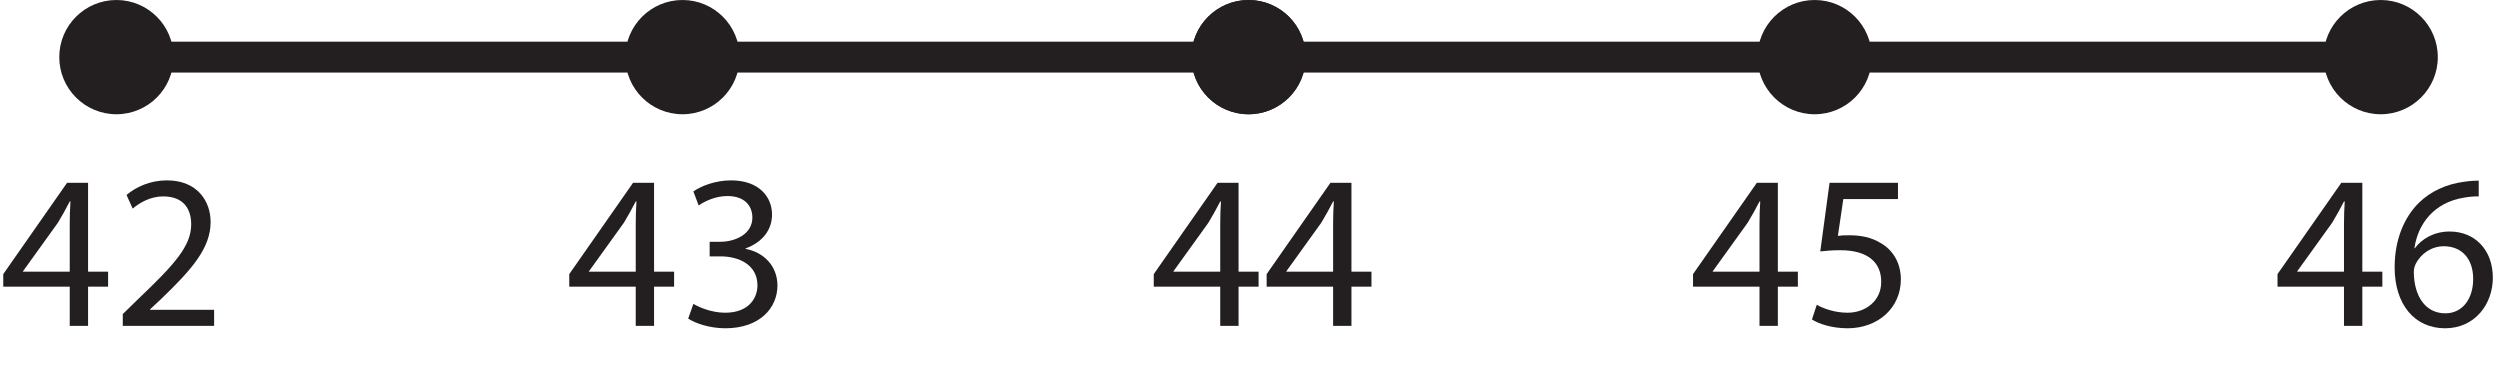 <?xml version="1.0" encoding="UTF-8"?>
<svg xmlns="http://www.w3.org/2000/svg" xmlns:xlink="http://www.w3.org/1999/xlink" width="323.777pt" height="49.328pt" viewBox="0 0 323.777 49.328" version="1.1">
<defs>
<g>
<symbol overflow="visible" id="glyph0-0">
<path style="stroke:none;" d="M 0 0 L 14.25 0 L 14.25 -19.953 L 0 -19.953 Z M 7.125 -11.25 L 2.281 -18.531 L 11.969 -18.531 Z M 7.984 -9.969 L 12.828 -17.25 L 12.828 -2.703 Z M 2.281 -1.422 L 7.125 -8.688 L 11.969 -1.422 Z M 1.422 -17.25 L 6.266 -9.969 L 1.422 -2.703 Z M 1.422 -17.25 "/>
</symbol>
<symbol overflow="visible" id="glyph0-1">
<path style="stroke:none;" d="M 11.406 0 L 11.406 -5.078 L 14 -5.078 L 14 -7.016 L 11.406 -7.016 L 11.406 -18.531 L 8.688 -18.531 L 0.422 -6.703 L 0.422 -5.078 L 9.031 -5.078 L 9.031 0 Z M 2.969 -7.016 L 2.969 -7.062 L 7.5 -13.359 C 8.016 -14.219 8.469 -15.016 9.031 -16.109 L 9.125 -16.109 C 9.062 -15.141 9.031 -14.172 9.031 -13.203 L 9.031 -7.016 Z M 2.969 -7.016 "/>
</symbol>
<symbol overflow="visible" id="glyph0-2">
<path style="stroke:none;" d="M 13.109 0 L 13.109 -2.078 L 4.812 -2.078 L 4.812 -2.141 L 6.266 -3.5 C 10.172 -7.266 12.656 -10.031 12.656 -13.453 C 12.656 -16.109 10.969 -18.844 6.984 -18.844 C 4.875 -18.844 3.016 -18.016 1.766 -16.953 L 2.562 -15.188 C 3.422 -15.906 4.812 -16.766 6.5 -16.766 C 9.266 -16.766 10.141 -15.016 10.141 -13.141 C 10.141 -10.344 7.984 -7.953 3.25 -3.453 L 1.281 -1.531 L 1.281 0 Z M 13.109 0 "/>
</symbol>
<symbol overflow="visible" id="glyph0-3">
<path style="stroke:none;" d="M 1.203 -0.938 C 2.109 -0.344 3.938 0.312 6.016 0.312 C 10.438 0.312 12.766 -2.281 12.766 -5.25 C 12.734 -7.844 10.922 -9.547 8.641 -9.969 L 8.641 -10.031 C 10.891 -10.859 12.062 -12.484 12.062 -14.422 C 12.062 -16.672 10.406 -18.844 6.75 -18.844 C 4.766 -18.844 2.875 -18.125 1.875 -17.406 L 2.562 -15.594 C 3.359 -16.156 4.781 -16.812 6.266 -16.812 C 8.578 -16.812 9.516 -15.5 9.516 -14.016 C 9.516 -11.828 7.203 -10.891 5.391 -10.891 L 3.984 -10.891 L 3.984 -9 L 5.391 -9 C 7.812 -9 10.141 -7.891 10.172 -5.297 C 10.203 -3.734 9.172 -1.703 5.984 -1.703 C 4.219 -1.703 2.594 -2.422 1.875 -2.844 Z M 1.203 -0.938 "/>
</symbol>
<symbol overflow="visible" id="glyph0-4">
<path style="stroke:none;" d="M 12.344 -18.531 L 3.484 -18.531 L 2.281 -9.641 C 2.969 -9.719 3.797 -9.797 4.875 -9.797 C 8.547 -9.797 10.172 -8.125 10.172 -5.734 C 10.203 -3.25 8.156 -1.703 5.812 -1.703 C 4.109 -1.703 2.594 -2.281 1.828 -2.734 L 1.203 -0.828 C 2.109 -0.25 3.797 0.312 5.812 0.312 C 9.828 0.312 12.719 -2.391 12.719 -6.016 C 12.719 -8.328 11.516 -9.953 10.062 -10.75 C 8.922 -11.453 7.531 -11.734 6.078 -11.734 C 5.391 -11.734 4.984 -11.719 4.562 -11.656 L 5.266 -16.422 L 12.344 -16.422 Z M 12.344 -18.531 "/>
</symbol>
<symbol overflow="visible" id="glyph0-5">
<path style="stroke:none;" d="M 11.859 -18.812 C 11.406 -18.812 10.766 -18.781 10.031 -18.672 C 7.688 -18.375 5.641 -17.438 4.109 -15.938 C 2.25 -14.109 0.969 -11.234 0.969 -7.578 C 0.969 -2.766 3.562 0.312 7.5 0.312 C 11.375 0.312 13.688 -2.828 13.688 -6.234 C 13.688 -9.828 11.375 -12.219 8.094 -12.219 C 6.047 -12.219 4.469 -11.25 3.594 -10.062 L 3.531 -10.062 C 3.969 -13.141 6.016 -15.984 9.969 -16.609 C 10.688 -16.734 11.344 -16.781 11.859 -16.766 Z M 7.547 -1.625 C 4.906 -1.625 3.484 -3.906 3.453 -6.953 C 3.453 -7.406 3.562 -7.75 3.703 -8.031 C 4.391 -9.406 5.812 -10.312 7.328 -10.312 C 9.641 -10.312 11.141 -8.719 11.141 -6.078 C 11.141 -3.422 9.688 -1.625 7.547 -1.625 Z M 7.547 -1.625 "/>
</symbol>
</g>
</defs>
<g id="surface1">
<path style=" stroke:none;fill-rule:nonzero;fill:rgb(13.73%,12.16%,12.549%);fill-opacity:1;" d="M 22.477 7.398 C 22.477 11.484 19.164 14.797 15.078 14.797 C 10.992 14.797 7.676 11.484 7.676 7.398 C 7.676 3.312 10.992 0 15.078 0 C 19.164 0 22.477 3.312 22.477 7.398 "/>
<path style=" stroke:none;fill-rule:nonzero;fill:rgb(13.73%,12.16%,12.549%);fill-opacity:1;" d="M 95.789 7.398 C 95.789 11.484 92.477 14.797 88.391 14.797 C 84.301 14.797 80.988 11.484 80.988 7.398 C 80.988 3.312 84.301 0 88.391 0 C 92.477 0 95.789 3.312 95.789 7.398 "/>
<path style=" stroke:none;fill-rule:nonzero;fill:rgb(13.73%,12.16%,12.549%);fill-opacity:1;" d="M 169.102 7.398 C 169.102 11.484 165.785 14.797 161.703 14.797 C 157.613 14.797 154.301 11.484 154.301 7.398 C 154.301 3.312 157.613 0 161.703 0 C 165.785 0 169.102 3.312 169.102 7.398 "/>
<path style="fill:none;stroke-width:4;stroke-linecap:butt;stroke-linejoin:miter;stroke:rgb(13.73%,12.16%,12.549%);stroke-opacity:1;stroke-miterlimit:10;" d="M -0.001 0.001 L 147.464 0.001 " transform="matrix(1,0,0,-1,14.235,7.399)"/>
<g style="fill:rgb(13.73%,12.16%,12.549%);fill-opacity:1;">
  <use xlink:href="#glyph0-1" x="0" y="42.203"/>
  <use xlink:href="#glyph0-2" x="14.621" y="42.203"/>
</g>
<g style="fill:rgb(13.73%,12.16%,12.549%);fill-opacity:1;">
  <use xlink:href="#glyph0-1" x="73.303" y="42.203"/>
  <use xlink:href="#glyph0-3" x="87.924" y="42.203"/>
</g>
<g style="fill:rgb(13.73%,12.16%,12.549%);fill-opacity:1;">
  <use xlink:href="#glyph0-1" x="149.001" y="42.203"/>
  <use xlink:href="#glyph0-1" x="163.621" y="42.203"/>
</g>
<path style=" stroke:none;fill-rule:nonzero;fill:rgb(13.73%,12.16%,12.549%);fill-opacity:1;" d="M 169.102 7.398 C 169.102 11.484 165.789 14.797 161.703 14.797 C 157.617 14.797 154.301 11.484 154.301 7.398 C 154.301 3.312 157.617 0 161.703 0 C 165.789 0 169.102 3.312 169.102 7.398 "/>
<path style=" stroke:none;fill-rule:nonzero;fill:rgb(13.73%,12.16%,12.549%);fill-opacity:1;" d="M 242.414 7.398 C 242.414 11.484 239.102 14.797 235.016 14.797 C 230.93 14.797 227.613 11.484 227.613 7.398 C 227.613 3.312 230.93 0 235.016 0 C 239.102 0 242.414 3.312 242.414 7.398 "/>
<path style=" stroke:none;fill-rule:nonzero;fill:rgb(13.73%,12.16%,12.549%);fill-opacity:1;" d="M 315.723 7.398 C 315.723 11.484 312.41 14.797 308.328 14.797 C 304.238 14.797 300.926 11.484 300.926 7.398 C 300.926 3.312 304.238 0 308.328 0 C 312.41 0 315.723 3.312 315.723 7.398 "/>
<path style="fill:none;stroke-width:4;stroke-linecap:butt;stroke-linejoin:miter;stroke:rgb(13.73%,12.16%,12.549%);stroke-opacity:1;stroke-miterlimit:10;" d="M -0.001 0.001 L 147.468 0.001 " transform="matrix(1,0,0,-1,160.86,7.399)"/>
<g style="fill:rgb(13.73%,12.16%,12.549%);fill-opacity:1;">
  <use xlink:href="#glyph0-1" x="218.844" y="42.203"/>
  <use xlink:href="#glyph0-4" x="233.464" y="42.203"/>
</g>
<g style="fill:rgb(13.73%,12.16%,12.549%);fill-opacity:1;">
  <use xlink:href="#glyph0-1" x="294.541" y="42.203"/>
  <use xlink:href="#glyph0-5" x="309.162" y="42.203"/>
</g>
</g>
</svg>
